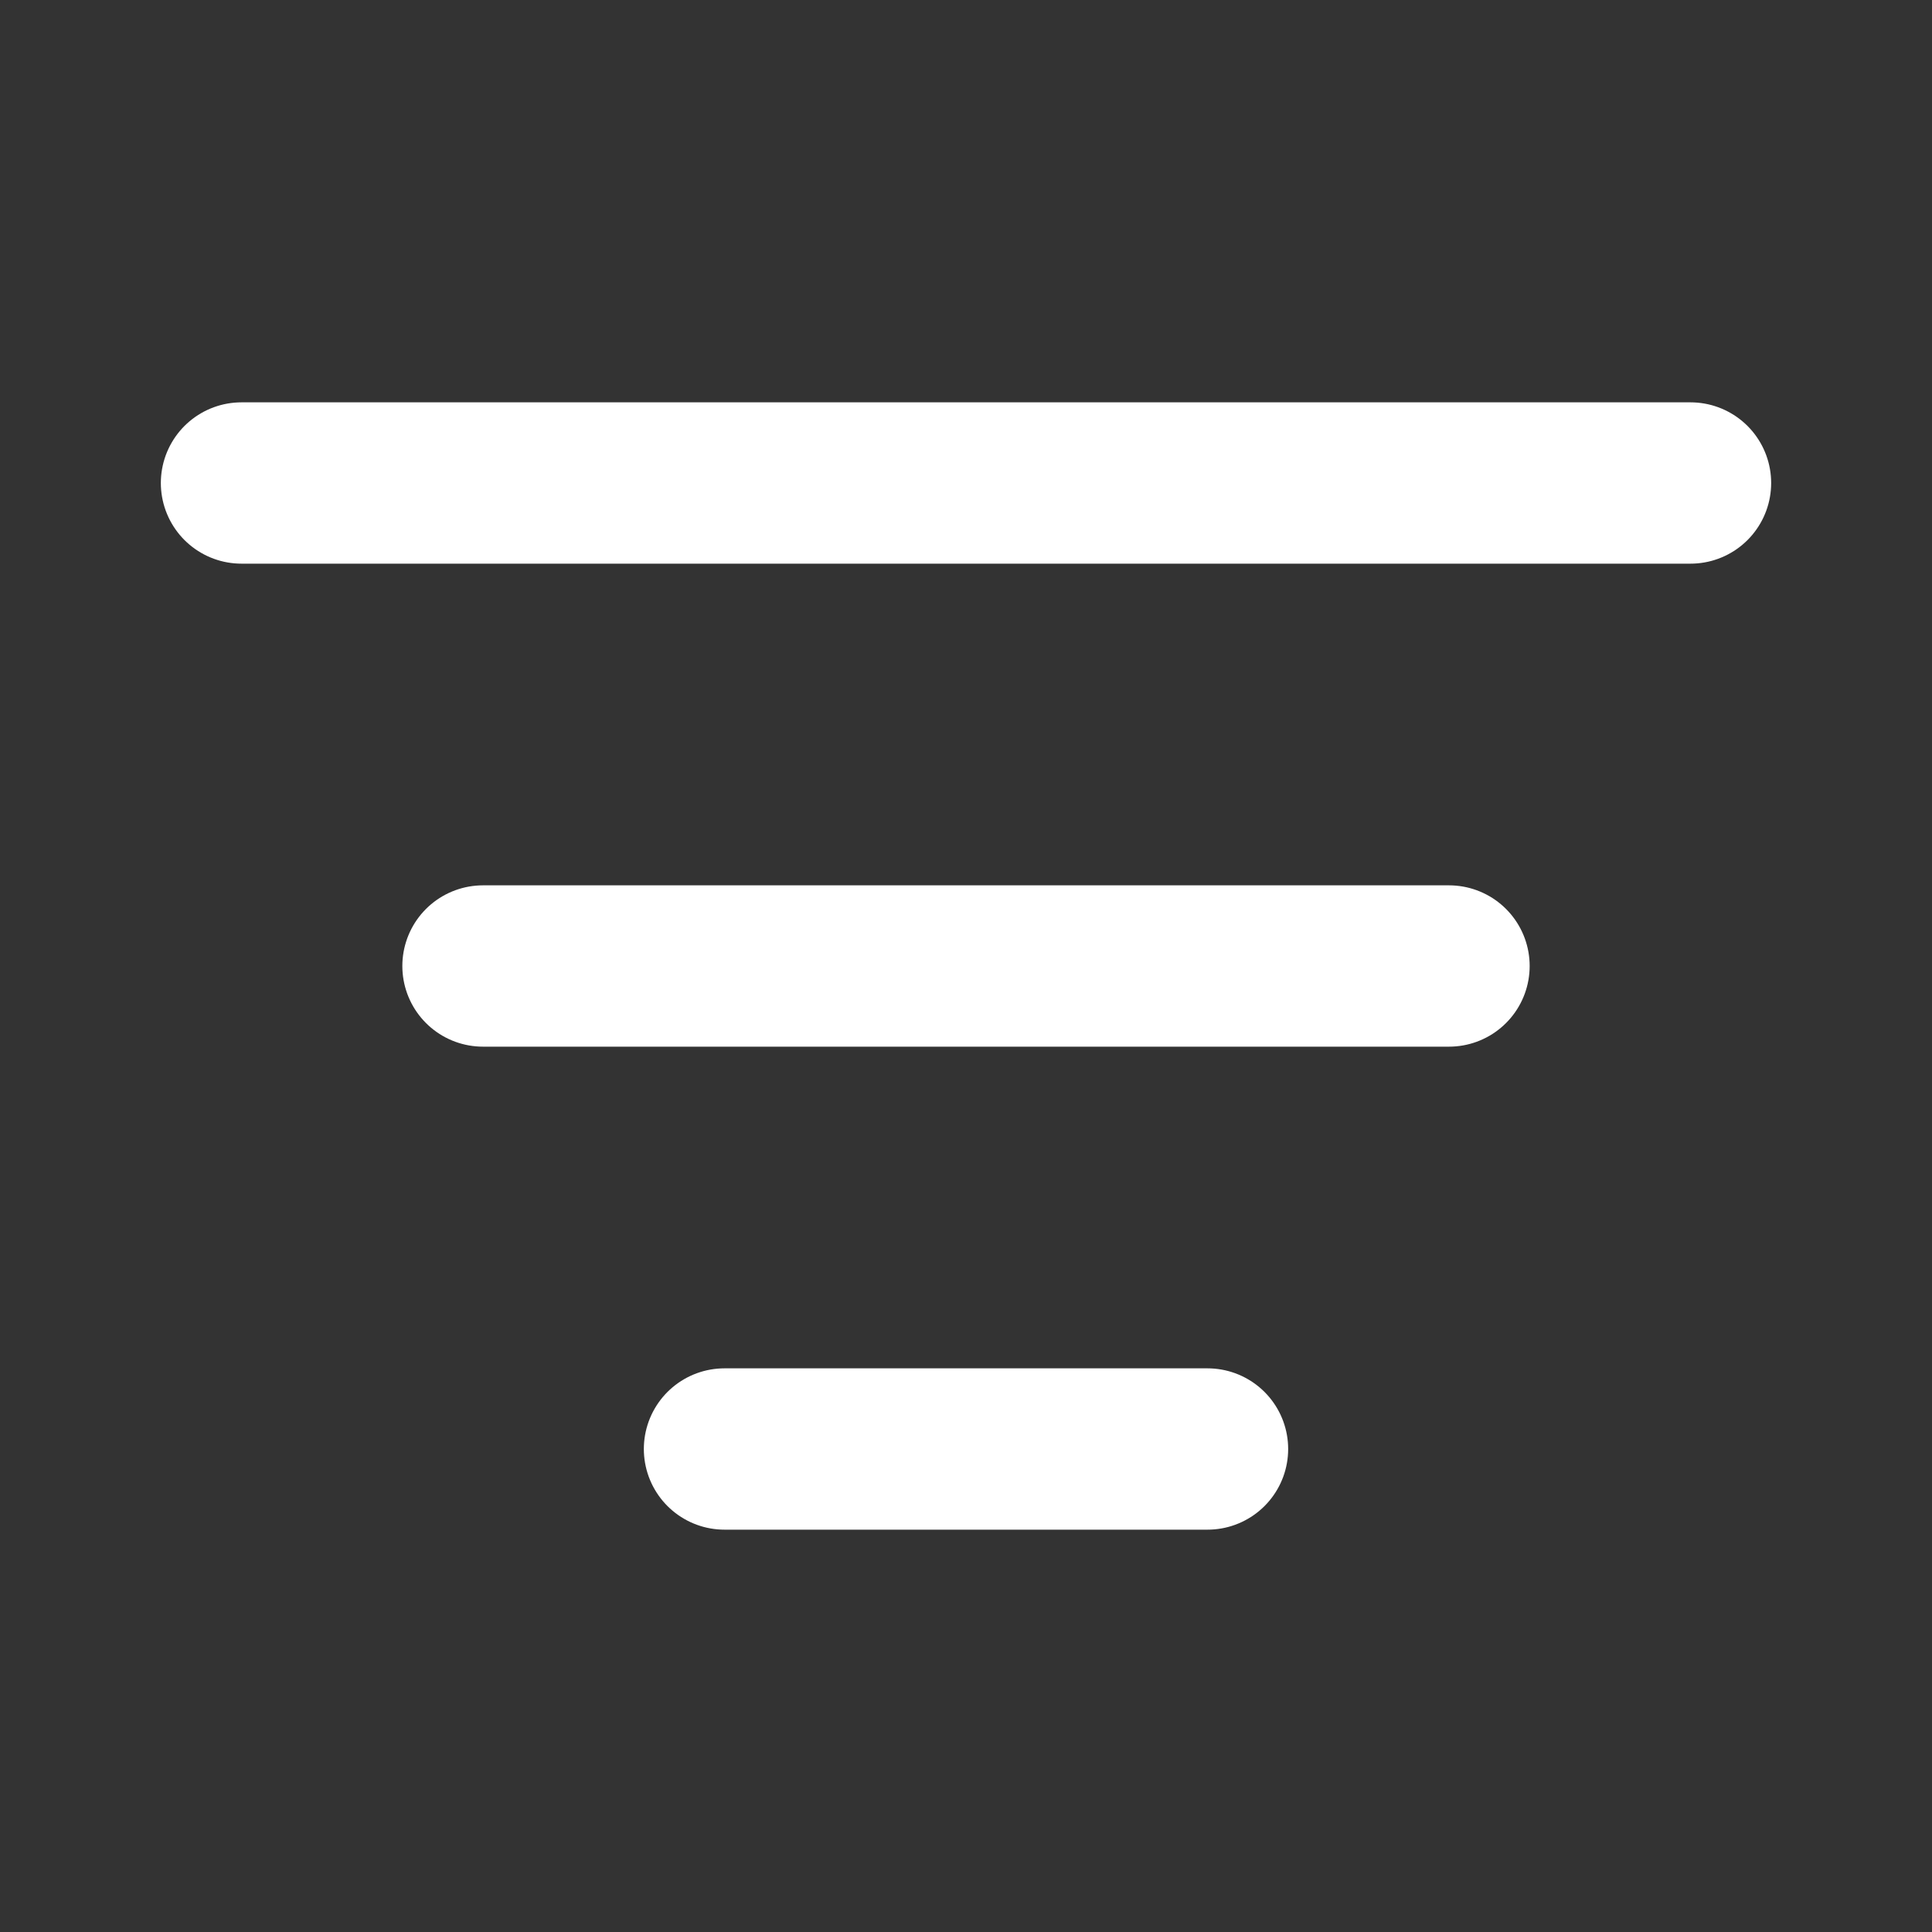 <svg width="20" height="20" viewBox="0 0 20 20" fill="none" xmlns="http://www.w3.org/2000/svg">
<rect x="0" y="0" width="20" height="20" fill="#333333" stroke="none"/>
<path d="M5 10H15M2.5 5H17.5M7.5 15H12.5" stroke="#FFFFFF" stroke-width="1.67" stroke-linecap="round" stroke-linejoin="round"/>
</svg>
